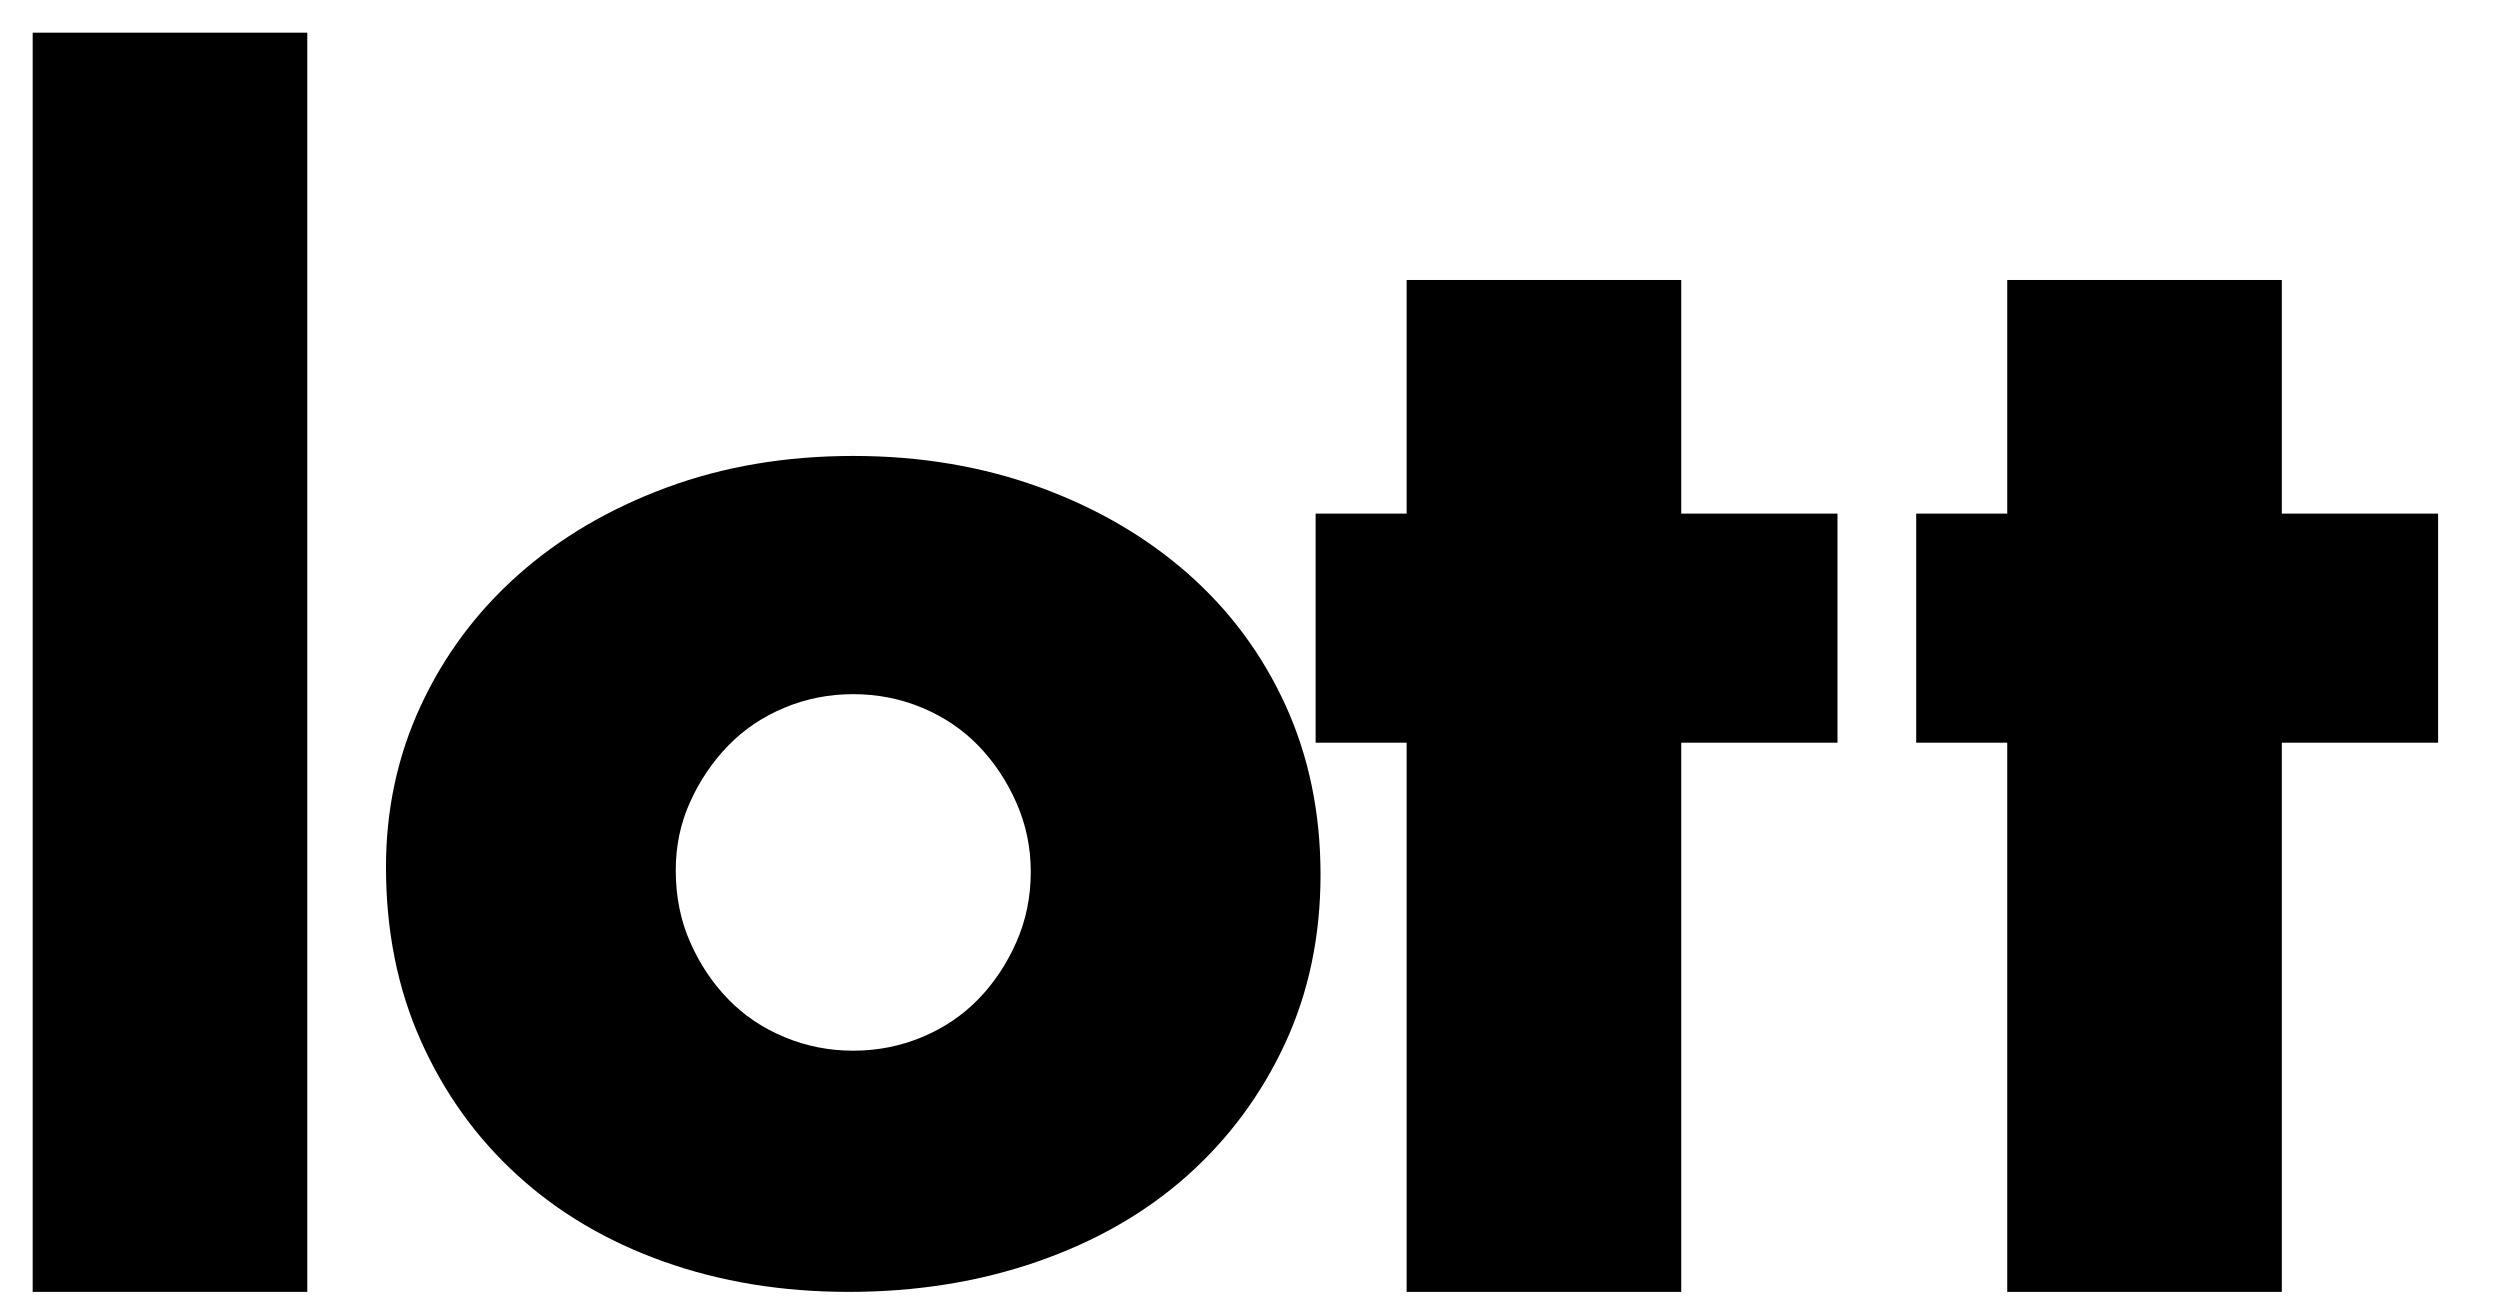 <?xml version="1.0" encoding="utf-8"?>
<!-- Generator: Adobe Illustrator 16.0.0, SVG Export Plug-In . SVG Version: 6.00 Build 0)  -->
<!DOCTYPE svg PUBLIC "-//W3C//DTD SVG 1.1//EN" "http://www.w3.org/Graphics/SVG/1.1/DTD/svg11.dtd">
<svg version="1.1" id="Layer_1" xmlns="http://www.w3.org/2000/svg" xmlns:xlink="http://www.w3.org/1999/xlink" x="0px" y="0px"
	 width="153px" height="80px" viewBox="0 0 153 80" enable-background="new 0 0 153 80" xml:space="preserve">
<g>
	<path d="M41.356,53.253c0,1.609,0.293,3.079,0.882,4.409c0.587,1.332,1.361,2.492,2.321,3.482c0.959,0.991,2.104,1.764,3.436,2.321
		c1.329,0.557,2.737,0.837,4.225,0.837c1.485,0,2.891-0.28,4.224-0.837c1.329-0.558,2.475-1.33,3.435-2.321
		c0.959-0.99,1.732-2.15,2.321-3.482c0.587-1.33,0.883-2.769,0.883-4.315c0-1.487-0.296-2.895-0.883-4.227
		c-0.589-1.33-1.362-2.489-2.321-3.481c-0.96-0.989-2.106-1.765-3.435-2.321c-1.333-0.557-2.739-0.835-4.224-0.835
		c-1.488,0-2.896,0.278-4.225,0.835c-1.332,0.557-2.477,1.332-3.436,2.321c-0.96,0.992-1.734,2.136-2.321,3.436
		C41.649,50.375,41.356,51.767,41.356,53.253 M23.622,53.066c0-3.528,0.711-6.824,2.135-9.888c1.424-3.064,3.404-5.725,5.943-7.985
		c2.537-2.259,5.554-4.039,9.052-5.339c3.497-1.3,7.319-1.95,11.468-1.95c4.085,0,7.875,0.637,11.373,1.904
		c3.497,1.27,6.529,3.034,9.099,5.292c2.568,2.26,4.564,4.953,5.989,8.078c1.422,3.126,2.135,6.577,2.135,10.352
		c0,3.776-0.729,7.229-2.181,10.354c-1.456,3.127-3.452,5.818-5.99,8.077c-2.538,2.261-5.586,4.01-9.146,5.246
		c-3.559,1.237-7.412,1.857-11.559,1.857c-4.086,0-7.861-0.62-11.327-1.857c-3.468-1.236-6.453-3.002-8.96-5.292
		c-2.508-2.29-4.472-5.028-5.896-8.217C24.333,60.511,23.622,56.967,23.622,53.066"/>
	<polygon points="102.892,45.453 102.892,79.064 86.086,79.064 86.086,45.453 80.516,45.453 80.516,31.433 86.086,31.433 
		86.086,17.135 102.892,17.135 102.892,31.433 112.455,31.433 112.455,45.453 	"/>
	<polygon points="139.647,45.453 139.647,79.064 122.843,79.064 122.843,45.453 117.272,45.453 117.272,31.433 122.843,31.433 
		122.843,17.135 139.647,17.135 139.647,31.433 149.212,31.433 149.212,45.453 	"/>
	<rect x="2" y="2" width="16.806" height="77.063"/>
</g>
<g display="none">
	<path display="inline" d="M19.919,79.142H3.113V31.511h16.806V79.142z M2,13.22c0-1.3,0.246-2.521,0.742-3.667
		c0.494-1.145,1.175-2.15,2.043-3.017C5.65,5.669,6.656,4.989,7.803,4.492c1.144-0.494,2.367-0.743,3.667-0.743
		c1.301,0,2.521,0.249,3.668,0.743c1.145,0.497,2.149,1.177,3.018,2.044c0.866,0.867,1.546,1.872,2.042,3.017
		c0.494,1.146,0.743,2.367,0.743,3.667c0,1.301-0.249,2.523-0.743,3.668c-0.496,1.145-1.176,2.151-2.042,3.017
		c-0.868,0.868-1.873,1.547-3.018,2.043c-1.146,0.496-2.367,0.744-3.668,0.744c-1.3,0-2.523-0.248-3.667-0.744
		c-1.146-0.496-2.152-1.175-3.018-2.043c-0.868-0.866-1.549-1.872-2.043-3.017C2.246,15.743,2,14.521,2,13.22"/>
	<path display="inline" d="M24.811,68.28c0-1.486,0.278-2.895,0.836-4.227c0.559-1.33,1.331-2.49,2.321-3.481
		c0.99-0.989,2.151-1.765,3.482-2.321c1.331-0.558,2.739-0.834,4.224-0.834c1.487,0,2.894,0.276,4.225,0.834
		c1.331,0.557,2.491,1.332,3.481,2.321c0.991,0.991,1.766,2.151,2.322,3.481c0.557,1.332,0.836,2.74,0.836,4.227
		c0,1.483-0.279,2.894-0.836,4.224c-0.557,1.332-1.331,2.493-2.322,3.481c-0.99,0.99-2.15,1.765-3.481,2.321
		c-1.331,0.558-2.737,0.835-4.225,0.835c-1.484,0-2.893-0.277-4.224-0.835c-1.331-0.557-2.492-1.331-3.482-2.321
		c-0.99-0.988-1.763-2.149-2.321-3.481C25.089,71.174,24.811,69.764,24.811,68.28"/>
</g>
</svg>
